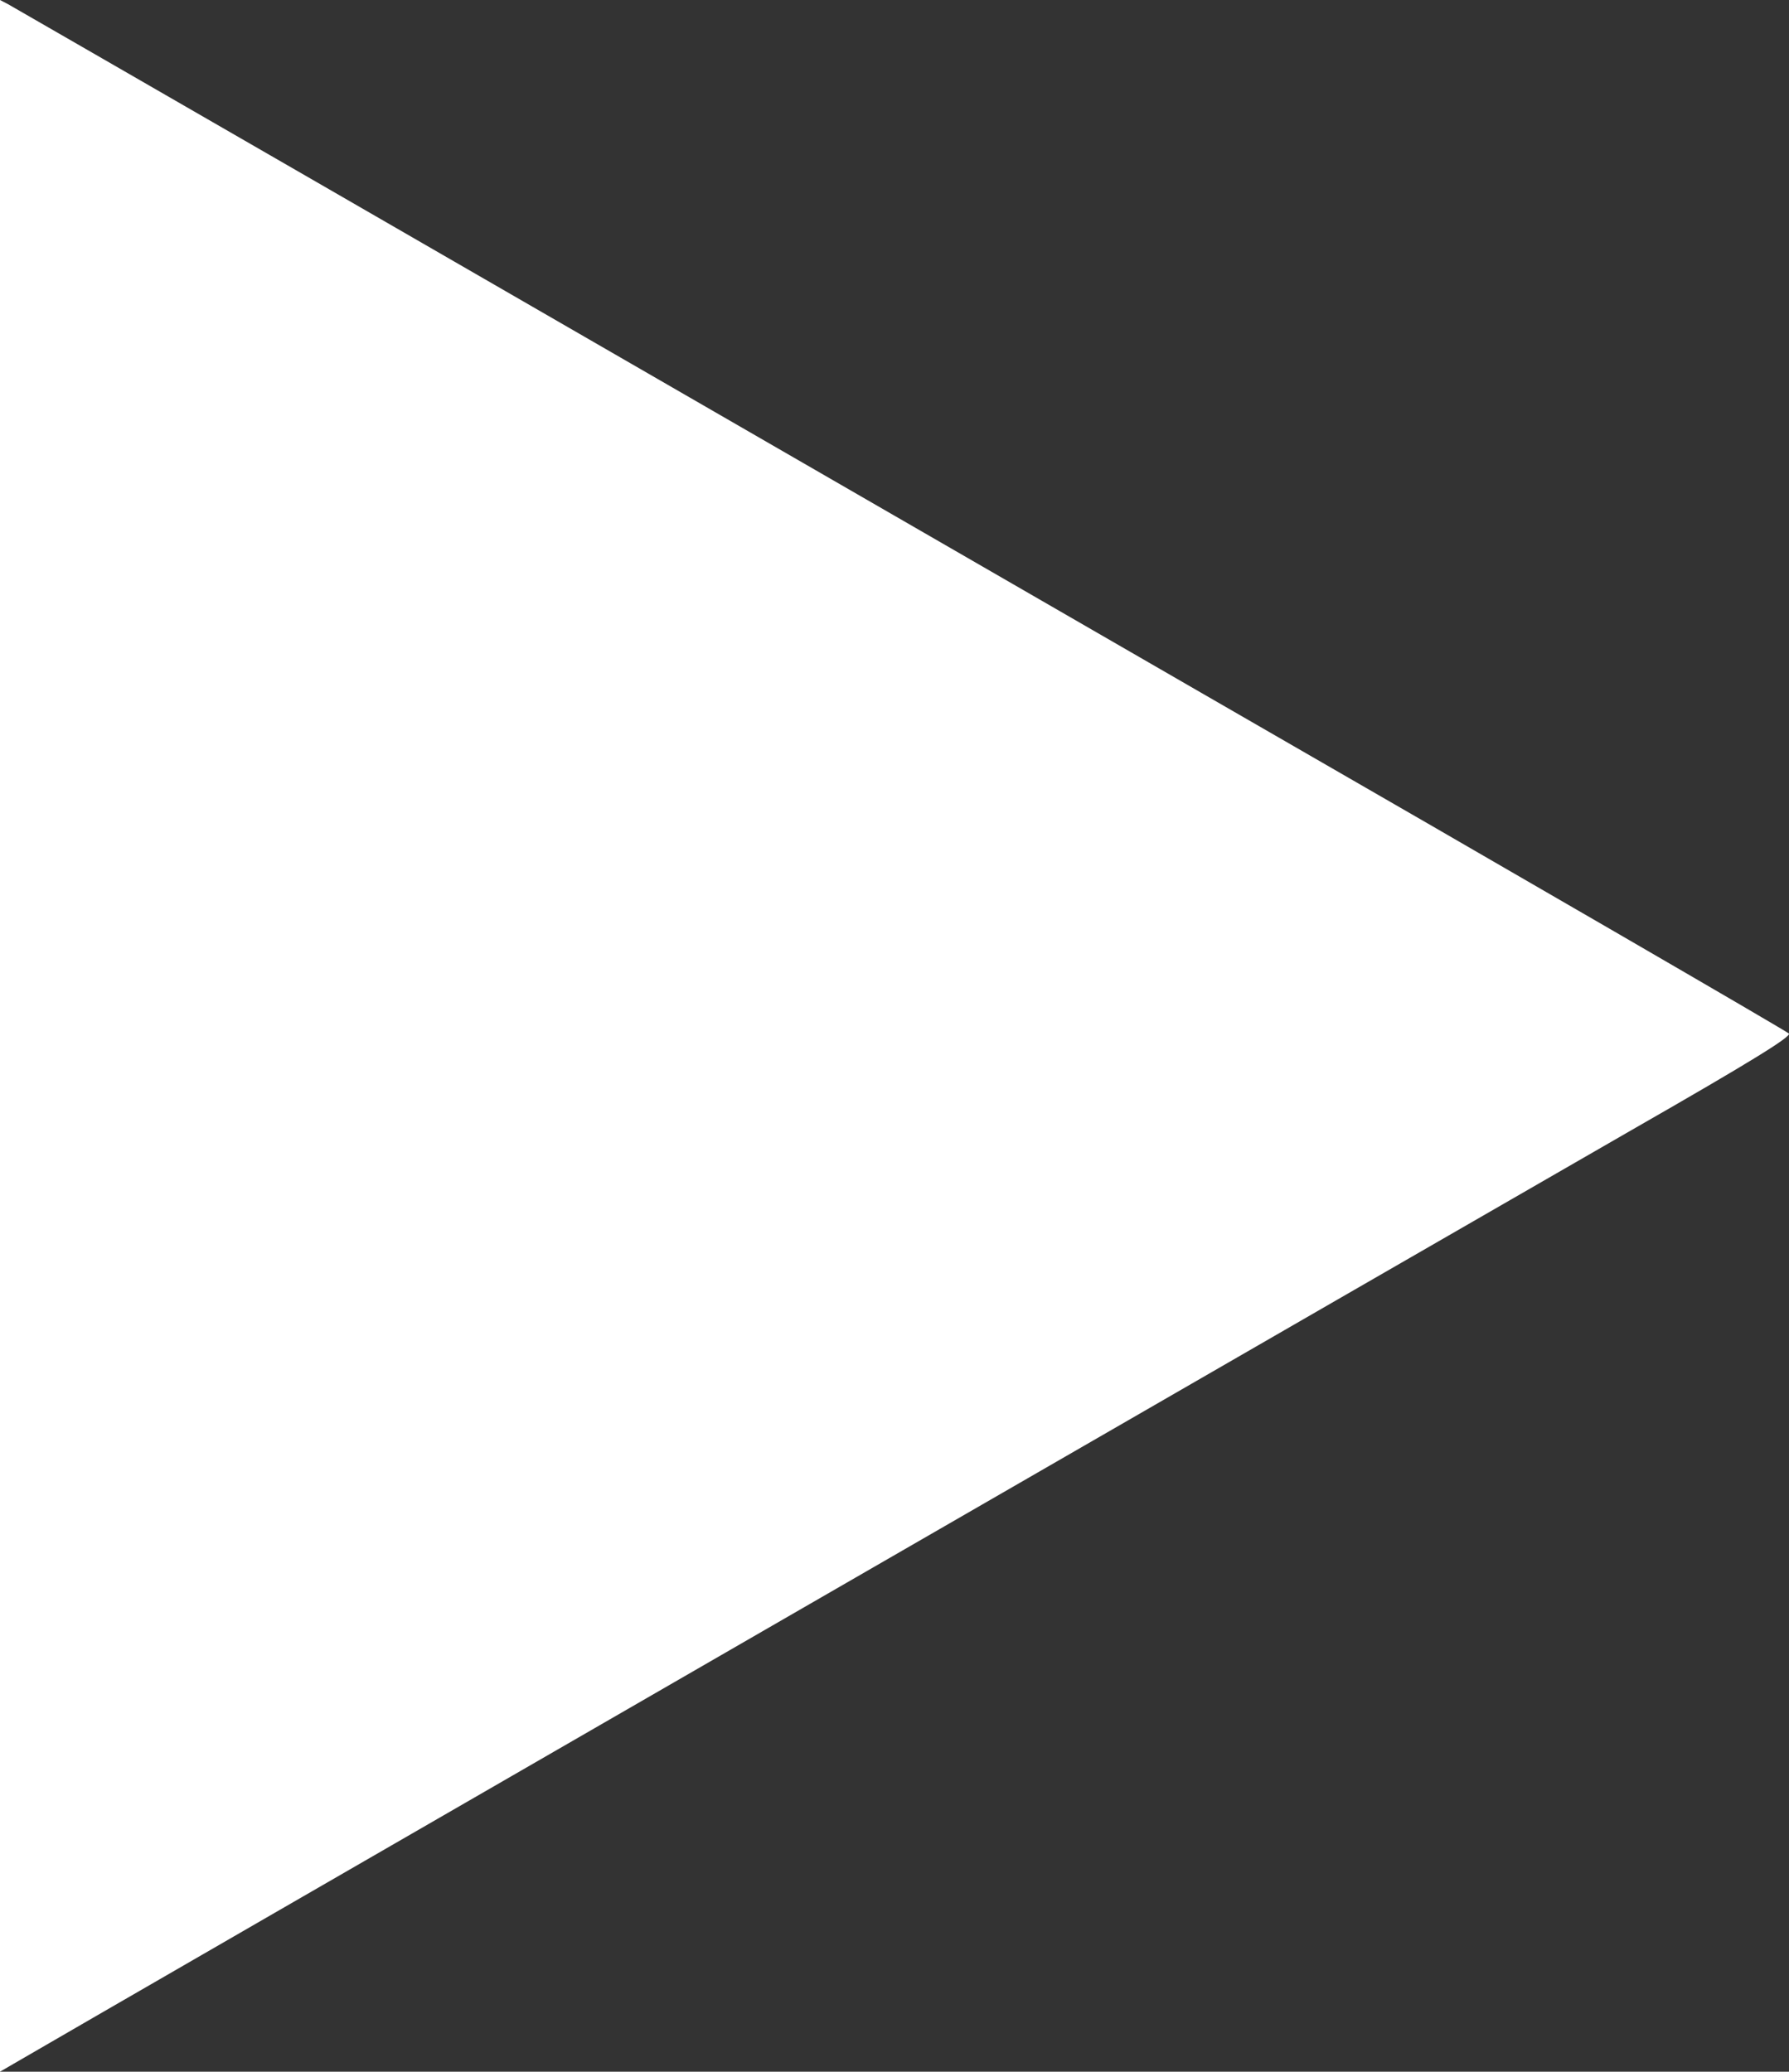<?xml version="1.0" encoding="UTF-8" standalone="no"?>
<svg
   width="663.654"
   height="768.4"
   version="1.0"
   viewBox="0 0 497.741 576.3"
   id="svg1"
   sodipodi:docname="picto-play.svg"
   inkscape:version="1.4.2 (f4327f4, 2025-05-13)"
   xmlns:inkscape="http://www.inkscape.org/namespaces/inkscape"
   xmlns:sodipodi="http://sodipodi.sourceforge.net/DTD/sodipodi-0.dtd"
   xmlns="http://www.w3.org/2000/svg"
   xmlns:svg="http://www.w3.org/2000/svg">
  <rect x="0" y="0" width="497.741" height="576.3" fill="#333333" stroke="none"/>
  <defs
     id="defs1" />
  <sodipodi:namedview
     id="namedview1"
     pagecolor="#ffffff"
     bordercolor="#000000"
     borderopacity="0.25"
     inkscape:showpageshadow="2"
     inkscape:pageopacity="0.0"
     inkscape:pagecheckerboard="0"
     inkscape:deskcolor="#d1d1d1"
     inkscape:zoom="0.36750219"
     inkscape:cx="329.24974"
     inkscape:cy="674.82592"
     inkscape:window-width="3840"
     inkscape:window-height="2036"
     inkscape:window-x="-12"
     inkscape:window-y="-12"
     inkscape:window-maximized="1"
     inkscape:current-layer="svg1" />
  <path
     fill="#ffffff"
     d="m 0,288.2 v 288.1 l 4.3,-2.5 c 19.5,-11.4 414.4,-239.2 449.4,-259.3 33.9,-19.4 44.8,-26.2 44,-27 C 497,286.8 423.4,244.1 334,192.6 244.6,141 133.9,77.1 88,50.6 42.1,24.1 3.5,1.9 2.3,1.2 L 0,0 Z"
     id="path1"
     style="fill:#ffffff;fill-opacity:1" />
</svg>
